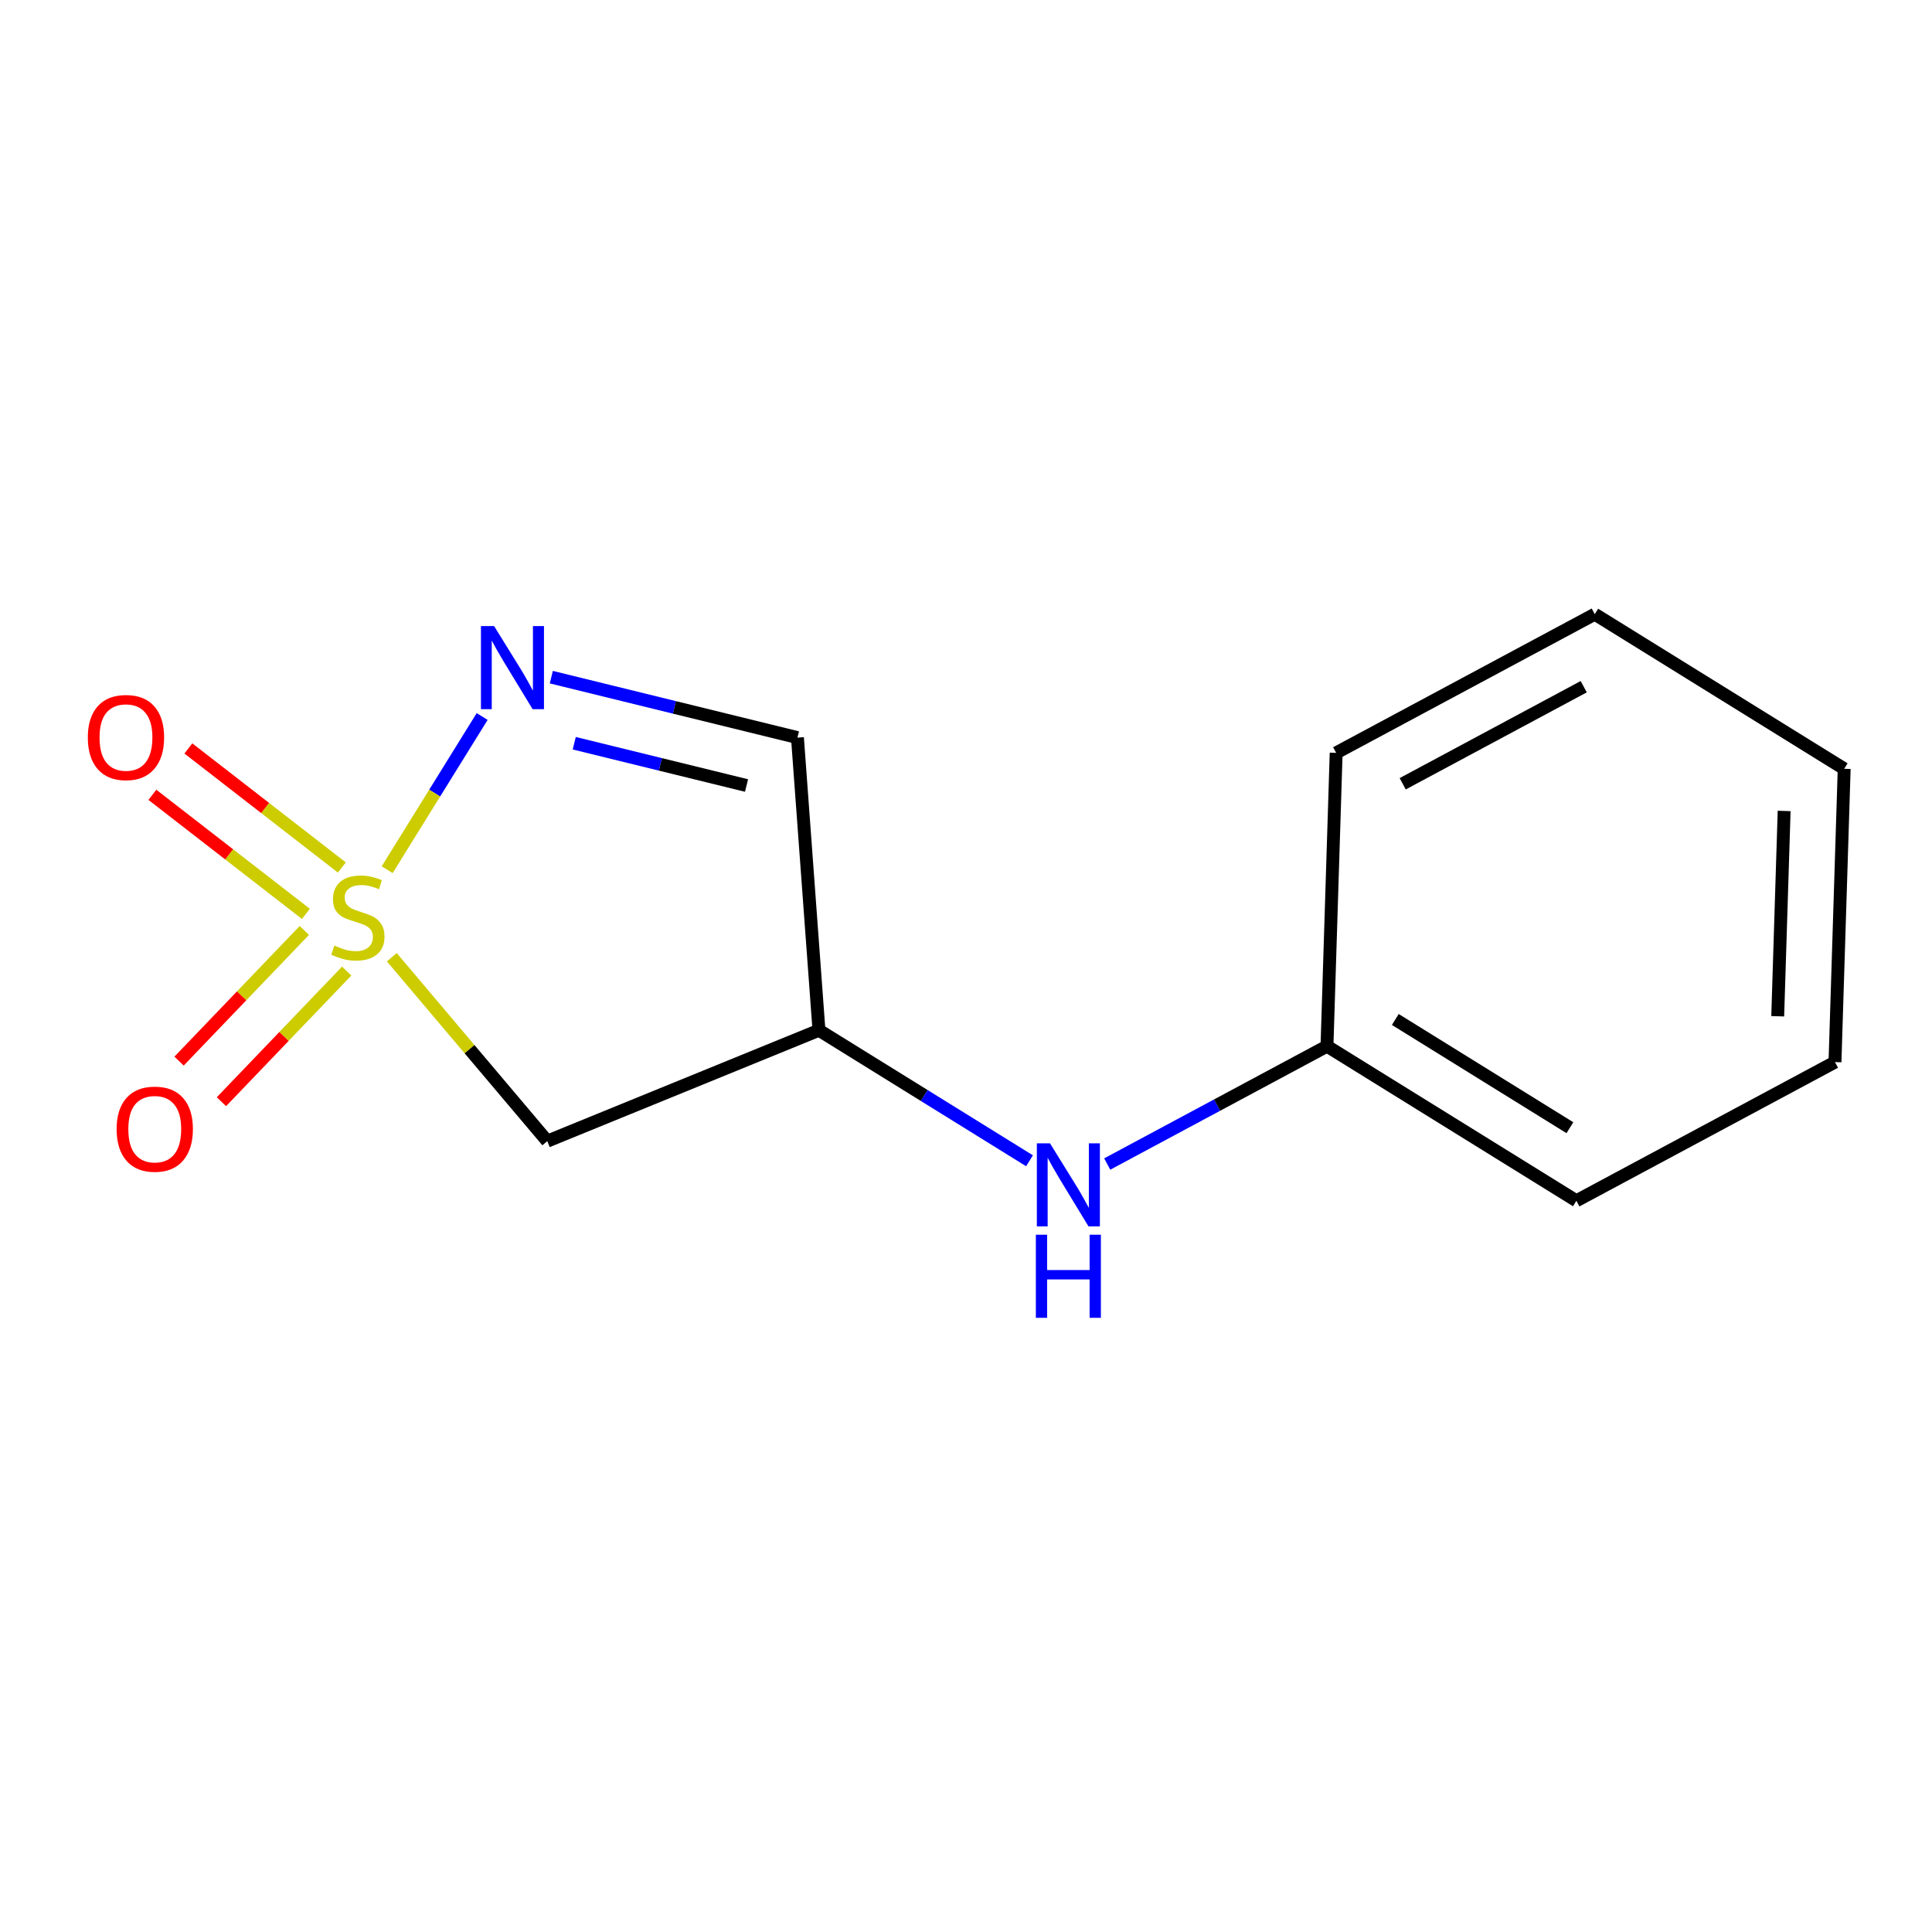 <?xml version='1.0' encoding='iso-8859-1'?>
<svg version='1.1' baseProfile='full'
              xmlns='http://www.w3.org/2000/svg'
                      xmlns:rdkit='http://www.rdkit.org/xml'
                      xmlns:xlink='http://www.w3.org/1999/xlink'
                  xml:space='preserve'
width='300px' height='300px' viewBox='0 0 300 300'>
<!-- END OF HEADER -->
<rect style='opacity:1.0;fill:#FFFFFF;stroke:none' width='300' height='300' x='0' y='0'> </rect>
<rect style='opacity:1.0;fill:#FFFFFF;stroke:none' width='300' height='300' x='0' y='0'> </rect>
<path class='bond-0 atom-0 atom-1' d='M 34.383,171.074 L 44.109,160.93' style='fill:none;fill-rule:evenodd;stroke:#FF0000;stroke-width:2.0px;stroke-linecap:butt;stroke-linejoin:miter;stroke-opacity:1' />
<path class='bond-0 atom-0 atom-1' d='M 44.109,160.93 L 53.834,150.787' style='fill:none;fill-rule:evenodd;stroke:#CCCC00;stroke-width:2.0px;stroke-linecap:butt;stroke-linejoin:miter;stroke-opacity:1' />
<path class='bond-0 atom-0 atom-1' d='M 27.805,164.767 L 37.531,154.623' style='fill:none;fill-rule:evenodd;stroke:#FF0000;stroke-width:2.0px;stroke-linecap:butt;stroke-linejoin:miter;stroke-opacity:1' />
<path class='bond-0 atom-0 atom-1' d='M 37.531,154.623 L 47.256,144.479' style='fill:none;fill-rule:evenodd;stroke:#CCCC00;stroke-width:2.0px;stroke-linecap:butt;stroke-linejoin:miter;stroke-opacity:1' />
<path class='bond-1 atom-1 atom-2' d='M 53.083,134.703 L 41.166,125.461' style='fill:none;fill-rule:evenodd;stroke:#CCCC00;stroke-width:2.0px;stroke-linecap:butt;stroke-linejoin:miter;stroke-opacity:1' />
<path class='bond-1 atom-1 atom-2' d='M 41.166,125.461 L 29.248,116.218' style='fill:none;fill-rule:evenodd;stroke:#FF0000;stroke-width:2.0px;stroke-linecap:butt;stroke-linejoin:miter;stroke-opacity:1' />
<path class='bond-1 atom-1 atom-2' d='M 47.498,141.904 L 35.581,132.662' style='fill:none;fill-rule:evenodd;stroke:#CCCC00;stroke-width:2.0px;stroke-linecap:butt;stroke-linejoin:miter;stroke-opacity:1' />
<path class='bond-1 atom-1 atom-2' d='M 35.581,132.662 L 23.663,123.42' style='fill:none;fill-rule:evenodd;stroke:#FF0000;stroke-width:2.0px;stroke-linecap:butt;stroke-linejoin:miter;stroke-opacity:1' />
<path class='bond-2 atom-1 atom-3' d='M 60.843,148.639 L 72.912,162.918' style='fill:none;fill-rule:evenodd;stroke:#CCCC00;stroke-width:2.0px;stroke-linecap:butt;stroke-linejoin:miter;stroke-opacity:1' />
<path class='bond-2 atom-1 atom-3' d='M 72.912,162.918 L 84.981,177.197' style='fill:none;fill-rule:evenodd;stroke:#000000;stroke-width:2.0px;stroke-linecap:butt;stroke-linejoin:miter;stroke-opacity:1' />
<path class='bond-13 atom-13 atom-1' d='M 74.869,111.259 L 67.496,123.152' style='fill:none;fill-rule:evenodd;stroke:#0000FF;stroke-width:2.0px;stroke-linecap:butt;stroke-linejoin:miter;stroke-opacity:1' />
<path class='bond-13 atom-13 atom-1' d='M 67.496,123.152 L 60.123,135.046' style='fill:none;fill-rule:evenodd;stroke:#CCCC00;stroke-width:2.0px;stroke-linecap:butt;stroke-linejoin:miter;stroke-opacity:1' />
<path class='bond-3 atom-3 atom-4' d='M 84.981,177.197 L 127.168,159.976' style='fill:none;fill-rule:evenodd;stroke:#000000;stroke-width:2.0px;stroke-linecap:butt;stroke-linejoin:miter;stroke-opacity:1' />
<path class='bond-4 atom-4 atom-5' d='M 127.168,159.976 L 143.515,170.11' style='fill:none;fill-rule:evenodd;stroke:#000000;stroke-width:2.0px;stroke-linecap:butt;stroke-linejoin:miter;stroke-opacity:1' />
<path class='bond-4 atom-4 atom-5' d='M 143.515,170.11 L 159.863,180.244' style='fill:none;fill-rule:evenodd;stroke:#0000FF;stroke-width:2.0px;stroke-linecap:butt;stroke-linejoin:miter;stroke-opacity:1' />
<path class='bond-11 atom-4 atom-12' d='M 127.168,159.976 L 123.827,114.533' style='fill:none;fill-rule:evenodd;stroke:#000000;stroke-width:2.0px;stroke-linecap:butt;stroke-linejoin:miter;stroke-opacity:1' />
<path class='bond-5 atom-5 atom-6' d='M 171.929,180.749 L 188.991,171.599' style='fill:none;fill-rule:evenodd;stroke:#0000FF;stroke-width:2.0px;stroke-linecap:butt;stroke-linejoin:miter;stroke-opacity:1' />
<path class='bond-5 atom-5 atom-6' d='M 188.991,171.599 L 206.052,162.448' style='fill:none;fill-rule:evenodd;stroke:#000000;stroke-width:2.0px;stroke-linecap:butt;stroke-linejoin:miter;stroke-opacity:1' />
<path class='bond-6 atom-6 atom-7' d='M 206.052,162.448 L 244.78,186.457' style='fill:none;fill-rule:evenodd;stroke:#000000;stroke-width:2.0px;stroke-linecap:butt;stroke-linejoin:miter;stroke-opacity:1' />
<path class='bond-6 atom-6 atom-7' d='M 216.663,158.304 L 243.773,175.11' style='fill:none;fill-rule:evenodd;stroke:#000000;stroke-width:2.0px;stroke-linecap:butt;stroke-linejoin:miter;stroke-opacity:1' />
<path class='bond-14 atom-11 atom-6' d='M 207.479,116.905 L 206.052,162.448' style='fill:none;fill-rule:evenodd;stroke:#000000;stroke-width:2.0px;stroke-linecap:butt;stroke-linejoin:miter;stroke-opacity:1' />
<path class='bond-7 atom-7 atom-8' d='M 244.78,186.457 L 284.936,164.921' style='fill:none;fill-rule:evenodd;stroke:#000000;stroke-width:2.0px;stroke-linecap:butt;stroke-linejoin:miter;stroke-opacity:1' />
<path class='bond-8 atom-8 atom-9' d='M 284.936,164.921 L 286.364,119.377' style='fill:none;fill-rule:evenodd;stroke:#000000;stroke-width:2.0px;stroke-linecap:butt;stroke-linejoin:miter;stroke-opacity:1' />
<path class='bond-8 atom-8 atom-9' d='M 276.042,157.804 L 277.041,125.923' style='fill:none;fill-rule:evenodd;stroke:#000000;stroke-width:2.0px;stroke-linecap:butt;stroke-linejoin:miter;stroke-opacity:1' />
<path class='bond-9 atom-9 atom-10' d='M 286.364,119.377 L 247.635,95.369' style='fill:none;fill-rule:evenodd;stroke:#000000;stroke-width:2.0px;stroke-linecap:butt;stroke-linejoin:miter;stroke-opacity:1' />
<path class='bond-10 atom-10 atom-11' d='M 247.635,95.369 L 207.479,116.905' style='fill:none;fill-rule:evenodd;stroke:#000000;stroke-width:2.0px;stroke-linecap:butt;stroke-linejoin:miter;stroke-opacity:1' />
<path class='bond-10 atom-10 atom-11' d='M 245.919,106.63 L 217.81,121.705' style='fill:none;fill-rule:evenodd;stroke:#000000;stroke-width:2.0px;stroke-linecap:butt;stroke-linejoin:miter;stroke-opacity:1' />
<path class='bond-12 atom-12 atom-13' d='M 123.827,114.533 L 104.717,109.841' style='fill:none;fill-rule:evenodd;stroke:#000000;stroke-width:2.0px;stroke-linecap:butt;stroke-linejoin:miter;stroke-opacity:1' />
<path class='bond-12 atom-12 atom-13' d='M 104.717,109.841 L 85.608,105.149' style='fill:none;fill-rule:evenodd;stroke:#0000FF;stroke-width:2.0px;stroke-linecap:butt;stroke-linejoin:miter;stroke-opacity:1' />
<path class='bond-12 atom-12 atom-13' d='M 115.921,121.975 L 102.544,118.691' style='fill:none;fill-rule:evenodd;stroke:#000000;stroke-width:2.0px;stroke-linecap:butt;stroke-linejoin:miter;stroke-opacity:1' />
<path class='bond-12 atom-12 atom-13' d='M 102.544,118.691 L 89.168,115.407' style='fill:none;fill-rule:evenodd;stroke:#0000FF;stroke-width:2.0px;stroke-linecap:butt;stroke-linejoin:miter;stroke-opacity:1' />
<path  class='atom-0' d='M 18.108 175.323
Q 18.108 172.224, 19.639 170.493
Q 21.17 168.761, 24.031 168.761
Q 26.893 168.761, 28.424 170.493
Q 29.955 172.224, 29.955 175.323
Q 29.955 178.458, 28.406 180.244
Q 26.856 182.012, 24.031 182.012
Q 21.188 182.012, 19.639 180.244
Q 18.108 178.476, 18.108 175.323
M 24.031 180.554
Q 26 180.554, 27.057 179.242
Q 28.132 177.911, 28.132 175.323
Q 28.132 172.789, 27.057 171.514
Q 26 170.219, 24.031 170.219
Q 22.063 170.219, 20.987 171.495
Q 19.93 172.771, 19.93 175.323
Q 19.93 177.929, 20.987 179.242
Q 22.063 180.554, 24.031 180.554
' fill='#FF0000'/>
<path  class='atom-1' d='M 51.921 146.825
Q 52.067 146.88, 52.669 147.135
Q 53.27 147.39, 53.926 147.554
Q 54.601 147.7, 55.257 147.7
Q 56.478 147.7, 57.189 147.116
Q 57.9 146.515, 57.9 145.476
Q 57.9 144.765, 57.535 144.328
Q 57.189 143.89, 56.642 143.653
Q 56.095 143.416, 55.184 143.143
Q 54.036 142.797, 53.343 142.469
Q 52.669 142.141, 52.177 141.448
Q 51.703 140.755, 51.703 139.589
Q 51.703 137.967, 52.796 136.964
Q 53.908 135.962, 56.095 135.962
Q 57.59 135.962, 59.285 136.673
L 58.866 138.076
Q 57.316 137.438, 56.15 137.438
Q 54.892 137.438, 54.2 137.967
Q 53.507 138.477, 53.525 139.37
Q 53.525 140.063, 53.872 140.482
Q 54.236 140.901, 54.747 141.138
Q 55.275 141.375, 56.15 141.649
Q 57.316 142.013, 58.009 142.378
Q 58.702 142.742, 59.194 143.489
Q 59.704 144.218, 59.704 145.476
Q 59.704 147.262, 58.501 148.228
Q 57.316 149.176, 55.33 149.176
Q 54.181 149.176, 53.307 148.921
Q 52.45 148.684, 51.429 148.265
L 51.921 146.825
' fill='#CCCC00'/>
<path  class='atom-2' d='M 13.636 114.508
Q 13.636 111.409, 15.167 109.677
Q 16.698 107.946, 19.56 107.946
Q 22.422 107.946, 23.953 109.677
Q 25.484 111.409, 25.484 114.508
Q 25.484 117.642, 23.934 119.429
Q 22.385 121.197, 19.56 121.197
Q 16.717 121.197, 15.167 119.429
Q 13.636 117.661, 13.636 114.508
M 19.56 119.739
Q 21.528 119.739, 22.586 118.426
Q 23.661 117.096, 23.661 114.508
Q 23.661 111.974, 22.586 110.698
Q 21.528 109.404, 19.56 109.404
Q 17.591 109.404, 16.516 110.68
Q 15.459 111.956, 15.459 114.508
Q 15.459 117.114, 16.516 118.426
Q 17.591 119.739, 19.56 119.739
' fill='#FF0000'/>
<path  class='atom-5' d='M 163.044 177.532
L 167.272 184.367
Q 167.692 185.041, 168.366 186.263
Q 169.04 187.484, 169.077 187.557
L 169.077 177.532
L 170.79 177.532
L 170.79 190.436
L 169.022 190.436
L 164.484 182.964
Q 163.955 182.089, 163.39 181.086
Q 162.843 180.084, 162.679 179.774
L 162.679 190.436
L 161.002 190.436
L 161.002 177.532
L 163.044 177.532
' fill='#0000FF'/>
<path  class='atom-5' d='M 160.847 191.727
L 162.597 191.727
L 162.597 197.213
L 169.195 197.213
L 169.195 191.727
L 170.945 191.727
L 170.945 204.631
L 169.195 204.631
L 169.195 198.671
L 162.597 198.671
L 162.597 204.631
L 160.847 204.631
L 160.847 191.727
' fill='#0000FF'/>
<path  class='atom-13' d='M 76.722 97.215
L 80.951 104.05
Q 81.37 104.724, 82.044 105.946
Q 82.719 107.167, 82.755 107.24
L 82.755 97.215
L 84.469 97.215
L 84.469 110.12
L 82.701 110.12
L 78.162 102.647
Q 77.634 101.772, 77.069 100.769
Q 76.522 99.767, 76.358 99.457
L 76.358 110.12
L 74.681 110.12
L 74.681 97.215
L 76.722 97.215
' fill='#0000FF'/>
</svg>
